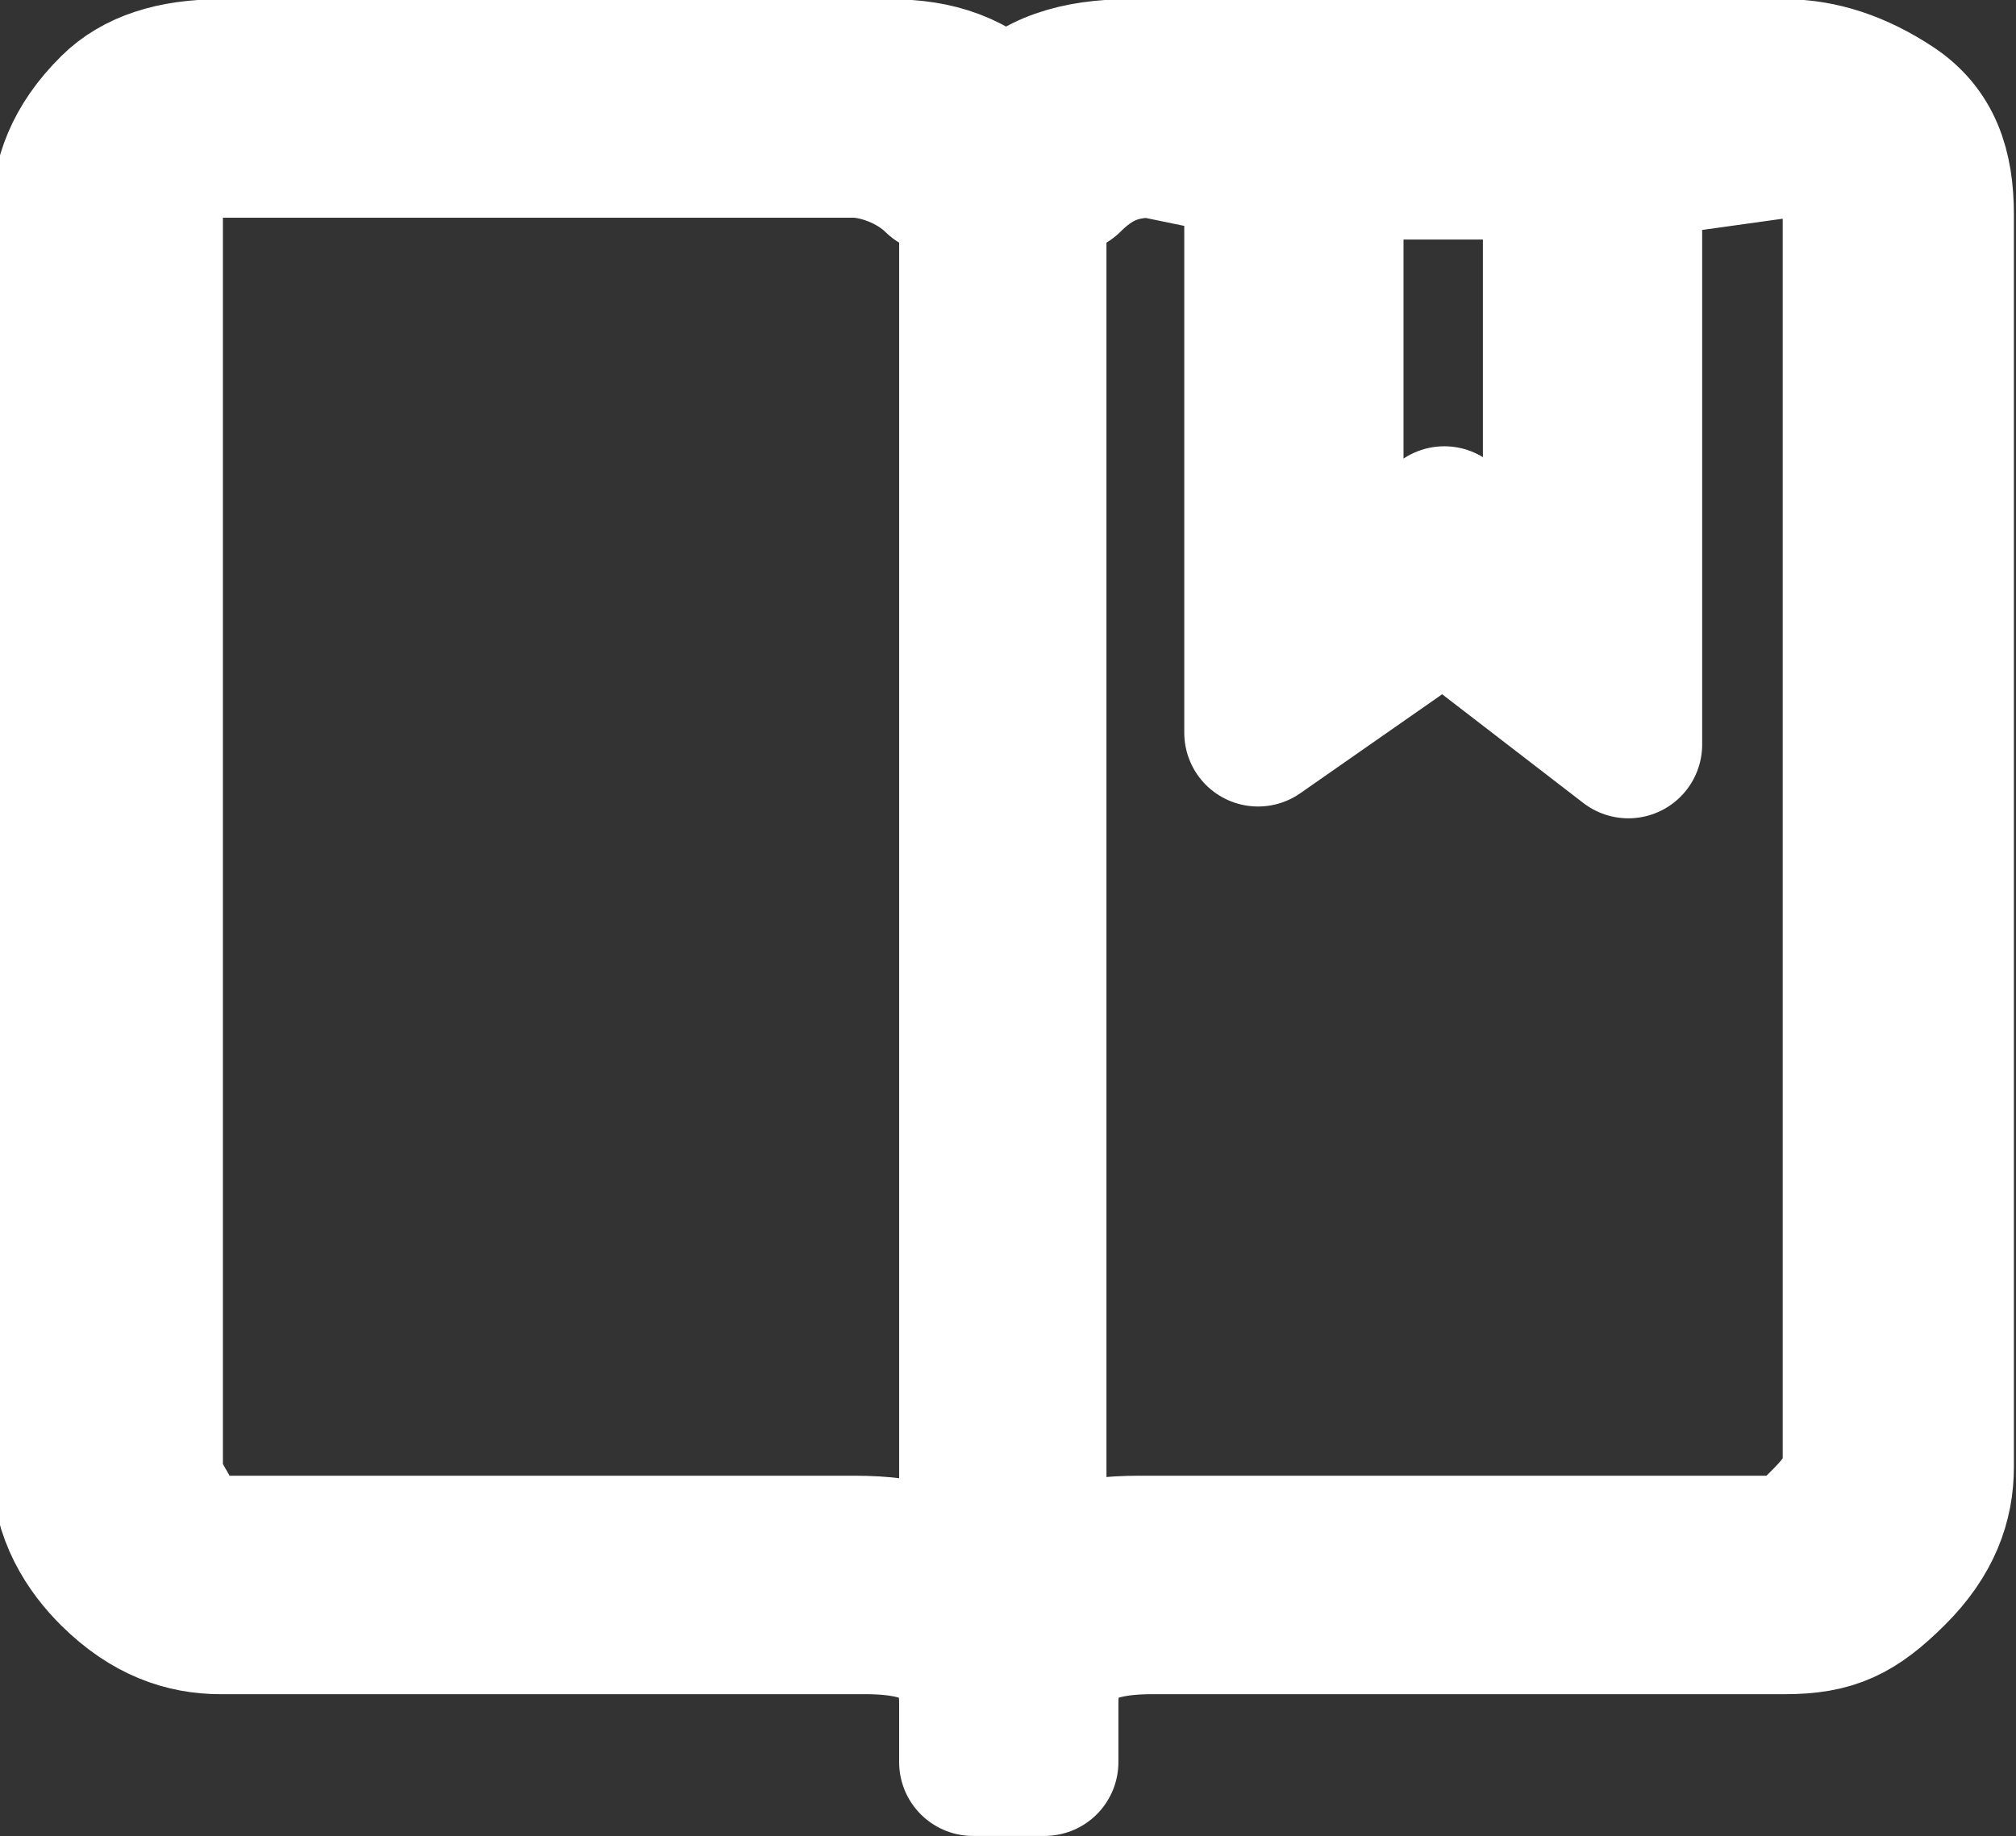 <?xml version="1.0" encoding="UTF-8" standalone="no"?>
<svg xmlns="http://www.w3.org/2000/svg" xmlns:xlink="http://www.w3.org/1999/xlink" xmlns:serif="http://www.serif.com/" width="100%" height="100%" viewBox="0 0 1200 1093" version="1.1" xml:space="preserve" style="fill-rule:evenodd;clip-rule:evenodd;stroke-linejoin:round;stroke-miterlimit:2;">
  <rect x="0" y="0" width="1200" height="1093" fill="#333333" stroke="none"/>
  <path d="M1062.42,43.476c21.321,0 42.643,7.031 63.964,21.095c21.322,14.063 28.428,35.157 28.428,63.284l0,745.341c0,21.095 -7.106,42.189 -28.428,63.284c-21.321,21.095 -35.536,28.126 -63.964,28.126l-376.678,-0c-42.642,-0 -63.963,14.063 -63.963,49.22l-0,35.159l-42.643,-0l-0,-35.159c-0,-35.157 -21.322,-49.22 -63.964,-49.22l-383.785,-0c-21.321,-0 -42.643,-7.031 -63.964,-28.126c-14.214,-14.063 -28.429,-35.158 -28.429,-63.284l0,-745.341c0,-21.095 7.107,-42.19 28.429,-63.284c14.214,-14.064 35.536,-21.095 63.964,-21.095l397.999,0c28.428,0 49.75,7.031 71.071,28.126c14.214,-21.095 42.643,-28.126 71.071,-28.126l390.892,0Zm-483.284,907.067l-0,-808.626c-0,-14.062 -7.108,-28.126 -21.322,-35.157c-14.214,-14.063 -35.536,-21.095 -49.749,-21.095l-376.678,0c-28.428,0 -42.643,14.063 -42.643,42.19l0,745.341c0,14.063 7.107,21.095 14.215,35.157c7.107,14.064 21.321,14.064 28.428,14.064l376.678,-0c35.535,-0 56.856,7.031 71.071,28.126Zm525.927,-77.347l-0,-745.341c-0,-28.127 -14.215,-42.19 -42.643,-42.19l-93.164,12.992l-0,344.544l-109.545,-84.379l-110.858,77.348l-0,-337.513l-63.111,-12.992c-21.321,0 -35.535,7.032 -49.75,21.095c-14.213,7.031 -21.321,21.095 -21.321,35.157l-0,808.626c7.108,-21.095 28.429,-28.126 63.964,-28.126l376.678,-0c14.214,-0 21.321,-7.032 28.428,-14.064c7.107,-7.031 21.322,-21.094 21.322,-35.157Zm-313.567,-774.539l-0,260.165l63.964,-35.157l4.251,-14.063l21.322,14.063l45.58,35.157l-0,-260.165l-135.117,-0Z" style="fill:#fff;fill-rule:nonzero;stroke:#fff;stroke-width:87.87px;"></path>
</svg>
